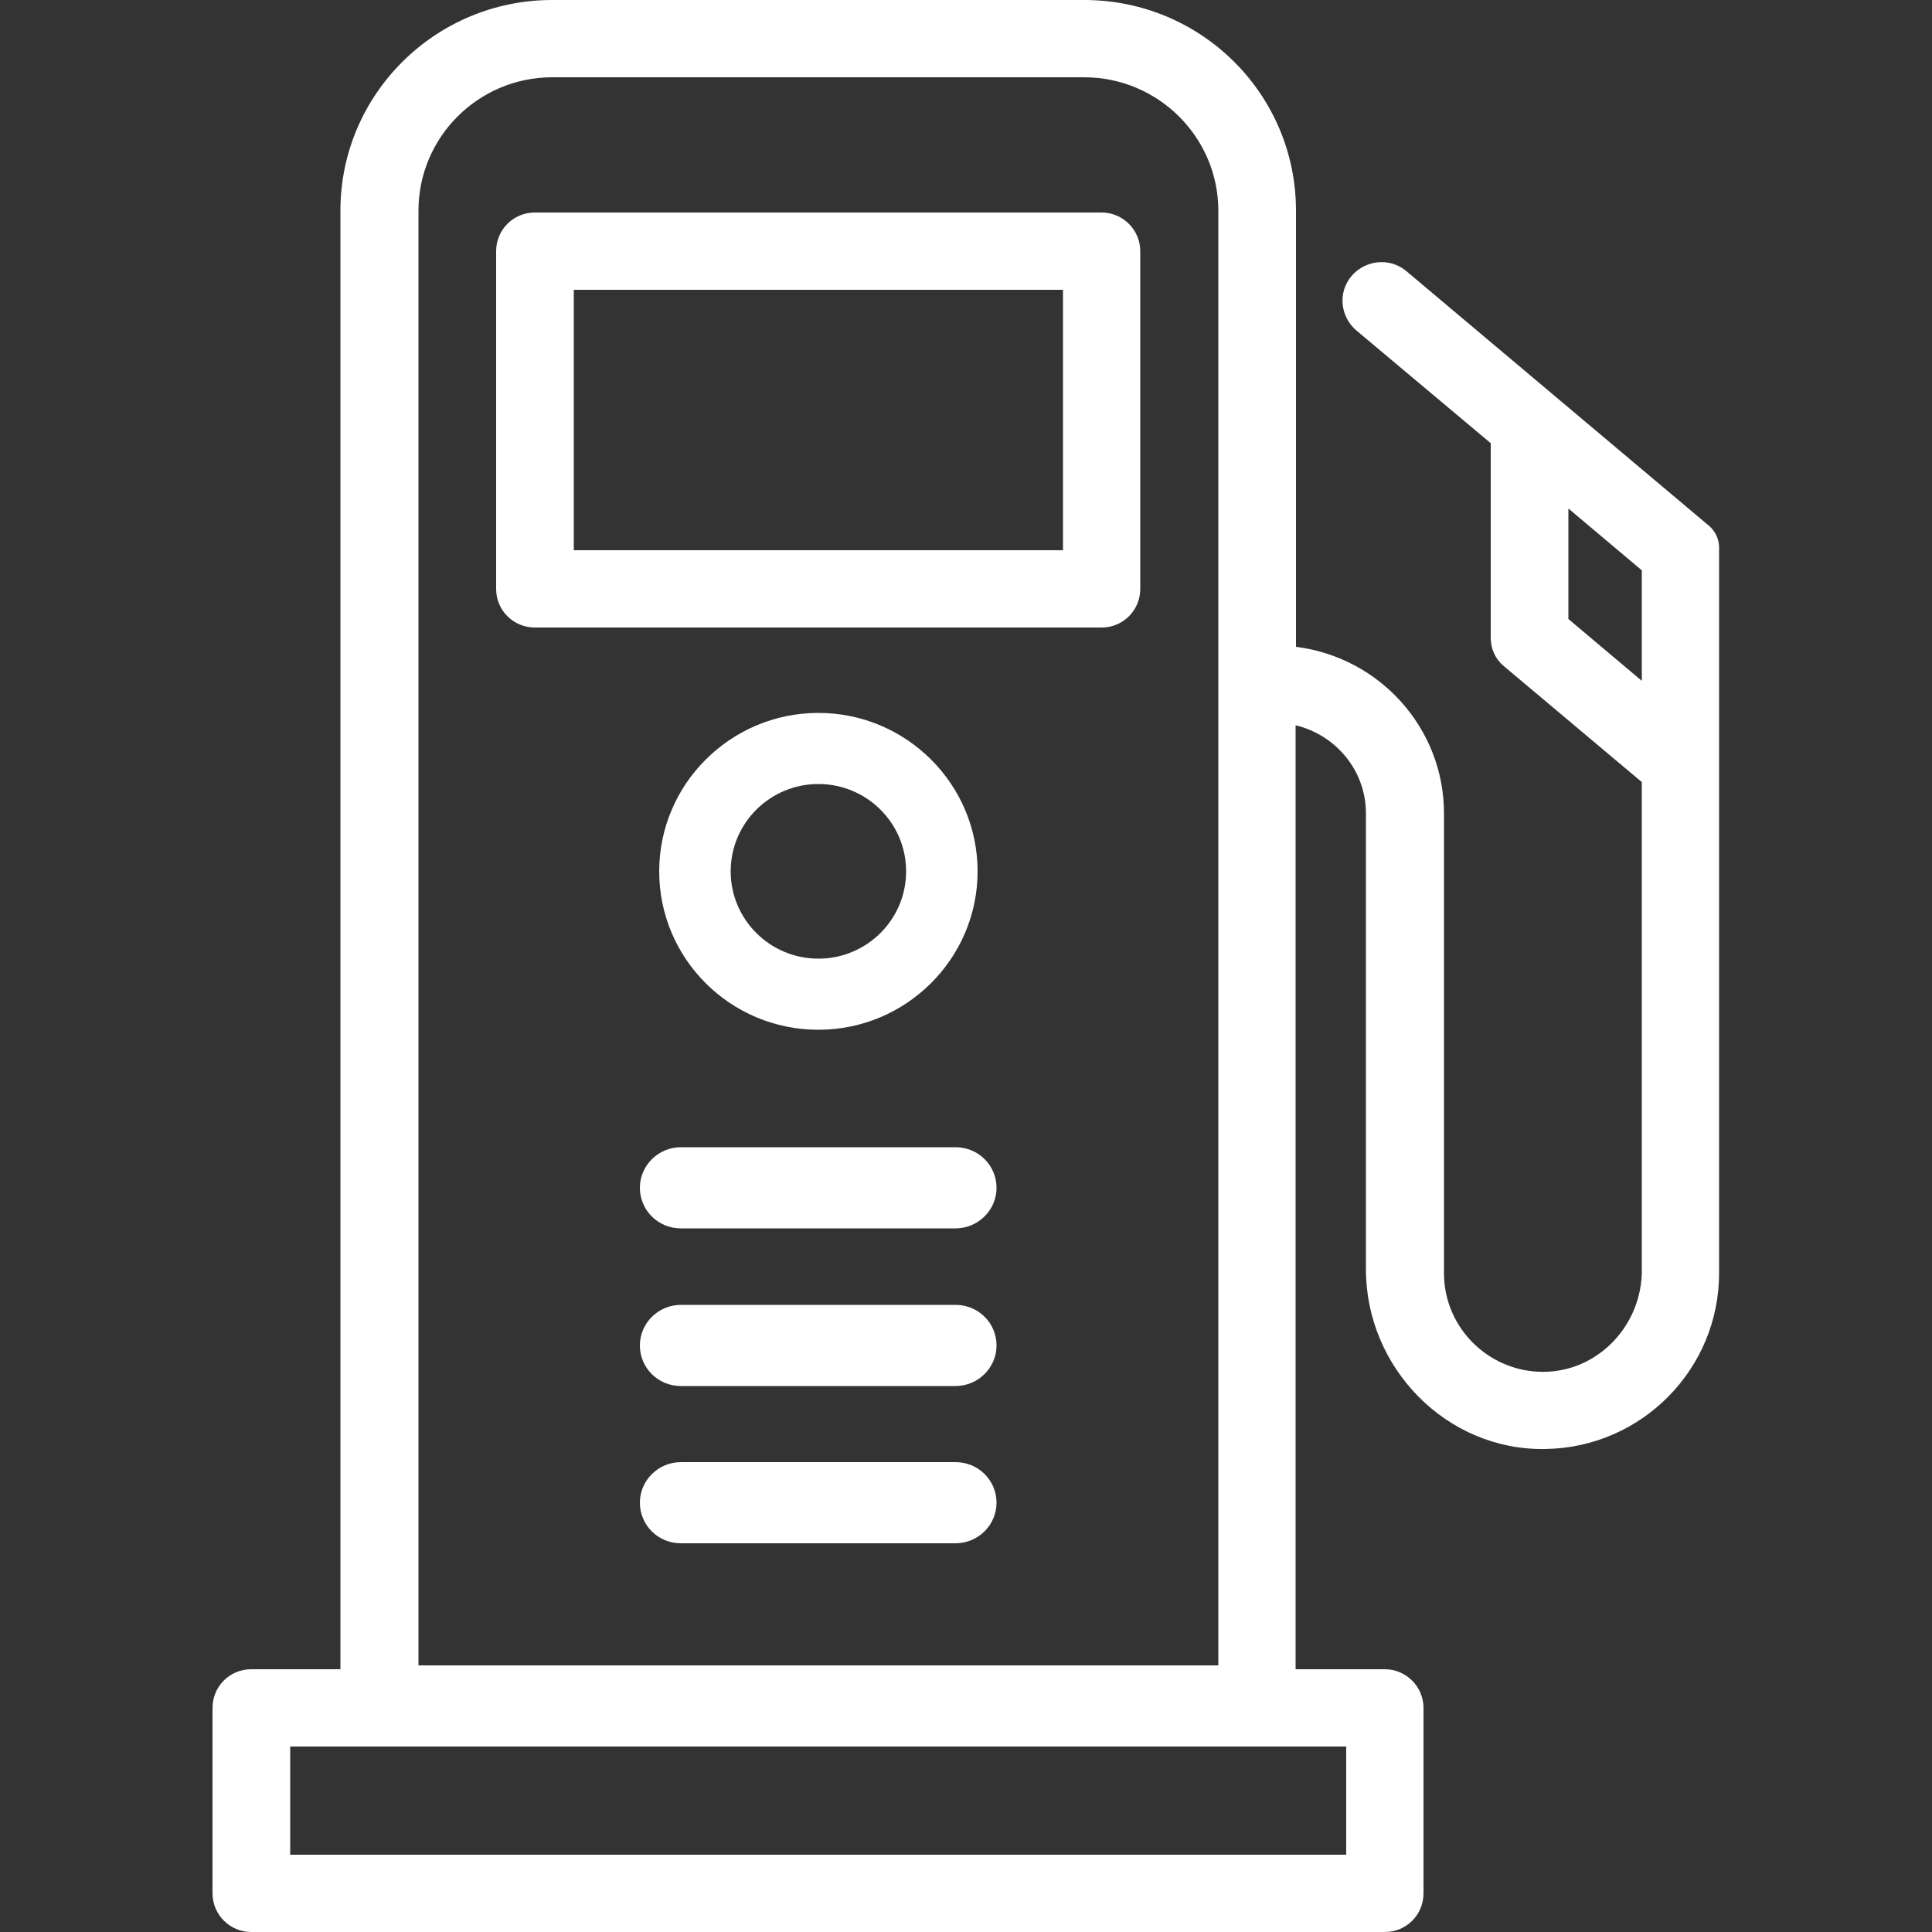 <svg height='100px' width='100px'  fill="#FFFFFF" xmlns="http://www.w3.org/2000/svg" xmlns:xlink="http://www.w3.org/1999/xlink" version="1.1" x="0px" y="0px" viewBox="-55 147 500 500" style="enable-background:new -55 147 500 500;" xml:space="preserve"><rect x="-55" y="147" width="500" height="500" fill="#333333" stroke="none"/><g><path d="M83.4,309.4h146.7c5.6,0,10-4.5,10-10V212c0-5.5-4.5-10-10-10H83.4c-5.6,0-10,4.5-10,10v87.4   C73.4,305,77.9,309.4,83.4,309.4z M93.5,222h126.6v67.4H93.5V222z"></path><path d="M389.9,288.7c0-2.2-1-4.3-2.7-5.7L309,217.2c-4.2-3.6-10.6-3-14.2,1.2s-3,10.5,1.2,14.1l34.8,29.2v50.4   c0,2.8,1.2,5.5,3.4,7.3l35.7,30v126.4c0,13.7-10.6,25.5-24.3,26.2c-14.7,0.7-26.9-11-26.9-25.5v-119c0-22.1-16.7-40.4-38.3-43.1   V201.5c0-30.1-24.5-54.5-54.8-54.5H87.9c-30.2,0-54.8,24.4-54.8,54.5V579H10c-5.6,0-10,4.5-10,10v48c0,5.5,4.5,10,10,10h293.4   c5.6,0,10-4.5,10-10v-48c0-5.5-4.5-10-10-10h-23.1V334.7c10.4,2.5,18.2,11.7,18.2,22.8v118c0,25.5,20.9,47,46.5,46.5   c24.9-0.4,44.9-20.7,44.9-45.5V288.7z M87.9,167h137.7c19.1,0,34.7,15.5,34.7,34.5V578h-207V201.5C53.3,182.5,68.8,167,87.9,167z    M293.4,599v28H20.1v-28H293.4z M369.9,323.2l-19-16v-28.6l19,16V323.2z"></path><path d="M192.3,443.9h-71.1c-5.8,0-10.6,4.7-10.6,10.5s4.7,10.5,10.6,10.5h71.1c5.8,0,10.6-4.7,10.6-10.5   C202.9,448.6,198.2,443.9,192.3,443.9z"></path><path d="M192.3,484.7h-71.1c-5.8,0-10.6,4.7-10.6,10.5s4.7,10.5,10.6,10.5h71.1c5.8,0,10.6-4.7,10.6-10.5   C202.9,489.4,198.2,484.7,192.3,484.7z"></path><path d="M192.3,525.4h-71.1c-5.8,0-10.6,4.7-10.6,10.5c0,5.8,4.7,10.5,10.6,10.5h71.1c5.8,0,10.6-4.7,10.6-10.5   C202.9,530.1,198.2,525.4,192.3,525.4z"></path><path d="M156.8,413.5c22.7,0,41.2-18.4,41.2-41s-18.5-41-41.2-41s-41.2,18.4-41.2,41S134,413.5,156.8,413.5z M156.8,349.9   c12.5,0,22.7,10.1,22.7,22.6s-10.2,22.6-22.7,22.6s-22.7-10.1-22.7-22.6S144.3,349.9,156.8,349.9z"></path></g></svg>
